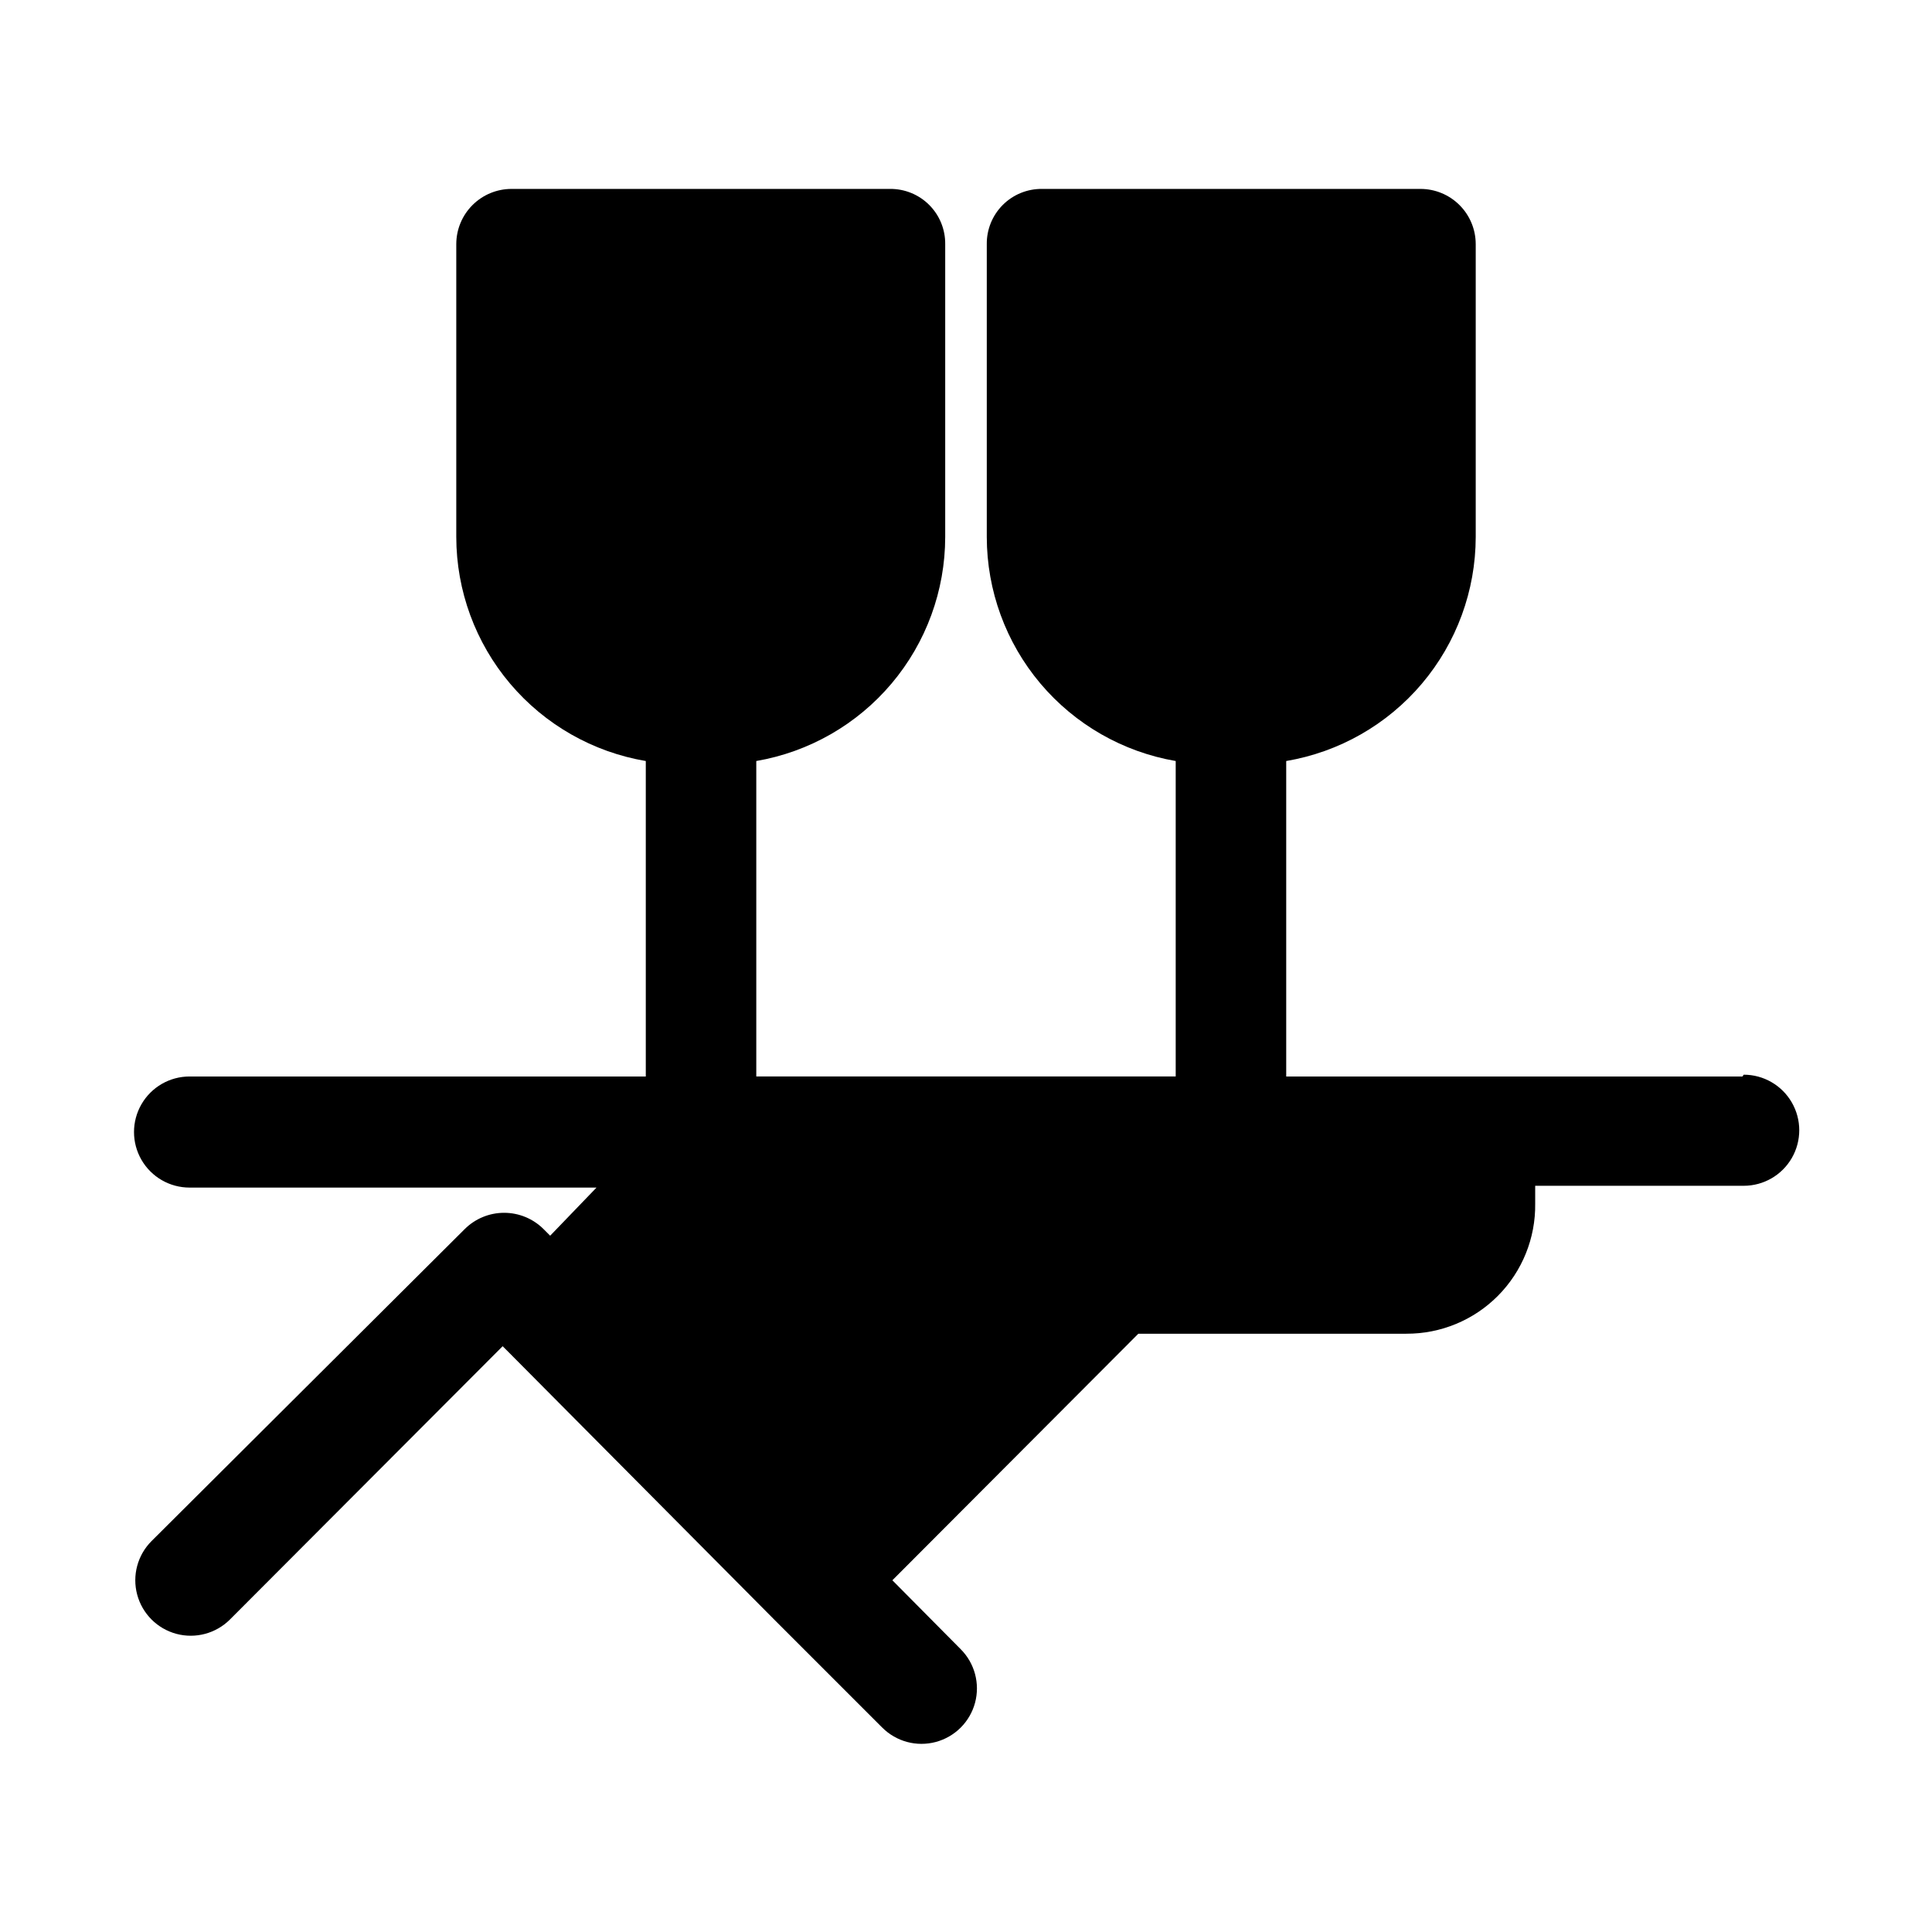 <?xml version="1.0" encoding="UTF-8"?>
<!-- Uploaded to: ICON Repo, www.svgrepo.com, Generator: ICON Repo Mixer Tools -->
<svg fill="#000000" width="800px" height="800px" version="1.1" viewBox="144 144 512 512" xmlns="http://www.w3.org/2000/svg">
 <path d="m605.77 429.28h-120.91v-83.602c14.027-2.375 26.766-9.637 35.957-20.5 9.188-10.863 14.242-24.625 14.266-38.852v-77.621c0-3.883-1.543-7.606-4.289-10.352-2.746-2.746-6.469-4.289-10.352-4.289h-100.29c-3.898-0.043-7.648 1.488-10.402 4.242s-4.285 6.504-4.242 10.398v77.621c0.02 14.203 5.051 27.949 14.207 38.809 9.16 10.859 21.859 18.133 35.859 20.543v83.602h-111.15v-83.602c14-2.41 26.699-9.684 35.859-20.543s14.191-24.605 14.207-38.809v-77.621c0.043-3.894-1.488-7.644-4.242-10.398s-6.504-4.285-10.398-4.242h-100.29c-3.883 0-7.606 1.543-10.352 4.289-2.746 2.746-4.289 6.469-4.289 10.352v77.621c0.023 14.227 5.078 27.988 14.27 38.852 9.191 10.863 21.926 18.125 35.953 20.5v83.602h-120.91c-5.258 0-10.117 2.809-12.746 7.363-2.629 4.555-2.629 10.164 0 14.719 2.629 4.555 7.488 7.359 12.746 7.359h107.85l-12.281 12.754-1.73-1.73c-2.777-2.781-6.543-4.34-10.469-4.34-3.93 0-7.695 1.559-10.473 4.34l-82.969 82.656c-3.715 3.711-5.164 9.121-3.805 14.191 1.359 5.074 5.32 9.035 10.391 10.395 5.07 1.355 10.484-0.094 14.195-3.805l72.266-72.422 1.73 1.73 70.219 70.691 28.652 28.652h0.004c3.711 3.715 9.121 5.164 14.191 3.805 5.074-1.359 9.035-5.32 10.395-10.391 1.355-5.07-0.094-10.484-3.805-14.195l-18.105-18.262 65.18-65.336h71.004v-0.004c9.129 0.043 17.895-3.586 24.32-10.07 6.426-6.484 9.973-15.281 9.848-24.406v-4.723h55.262v-0.004c5.258 0 10.117-2.805 12.746-7.359 2.629-4.555 2.629-10.164 0-14.719-2.629-4.555-7.488-7.363-12.746-7.363z"/>
</svg>